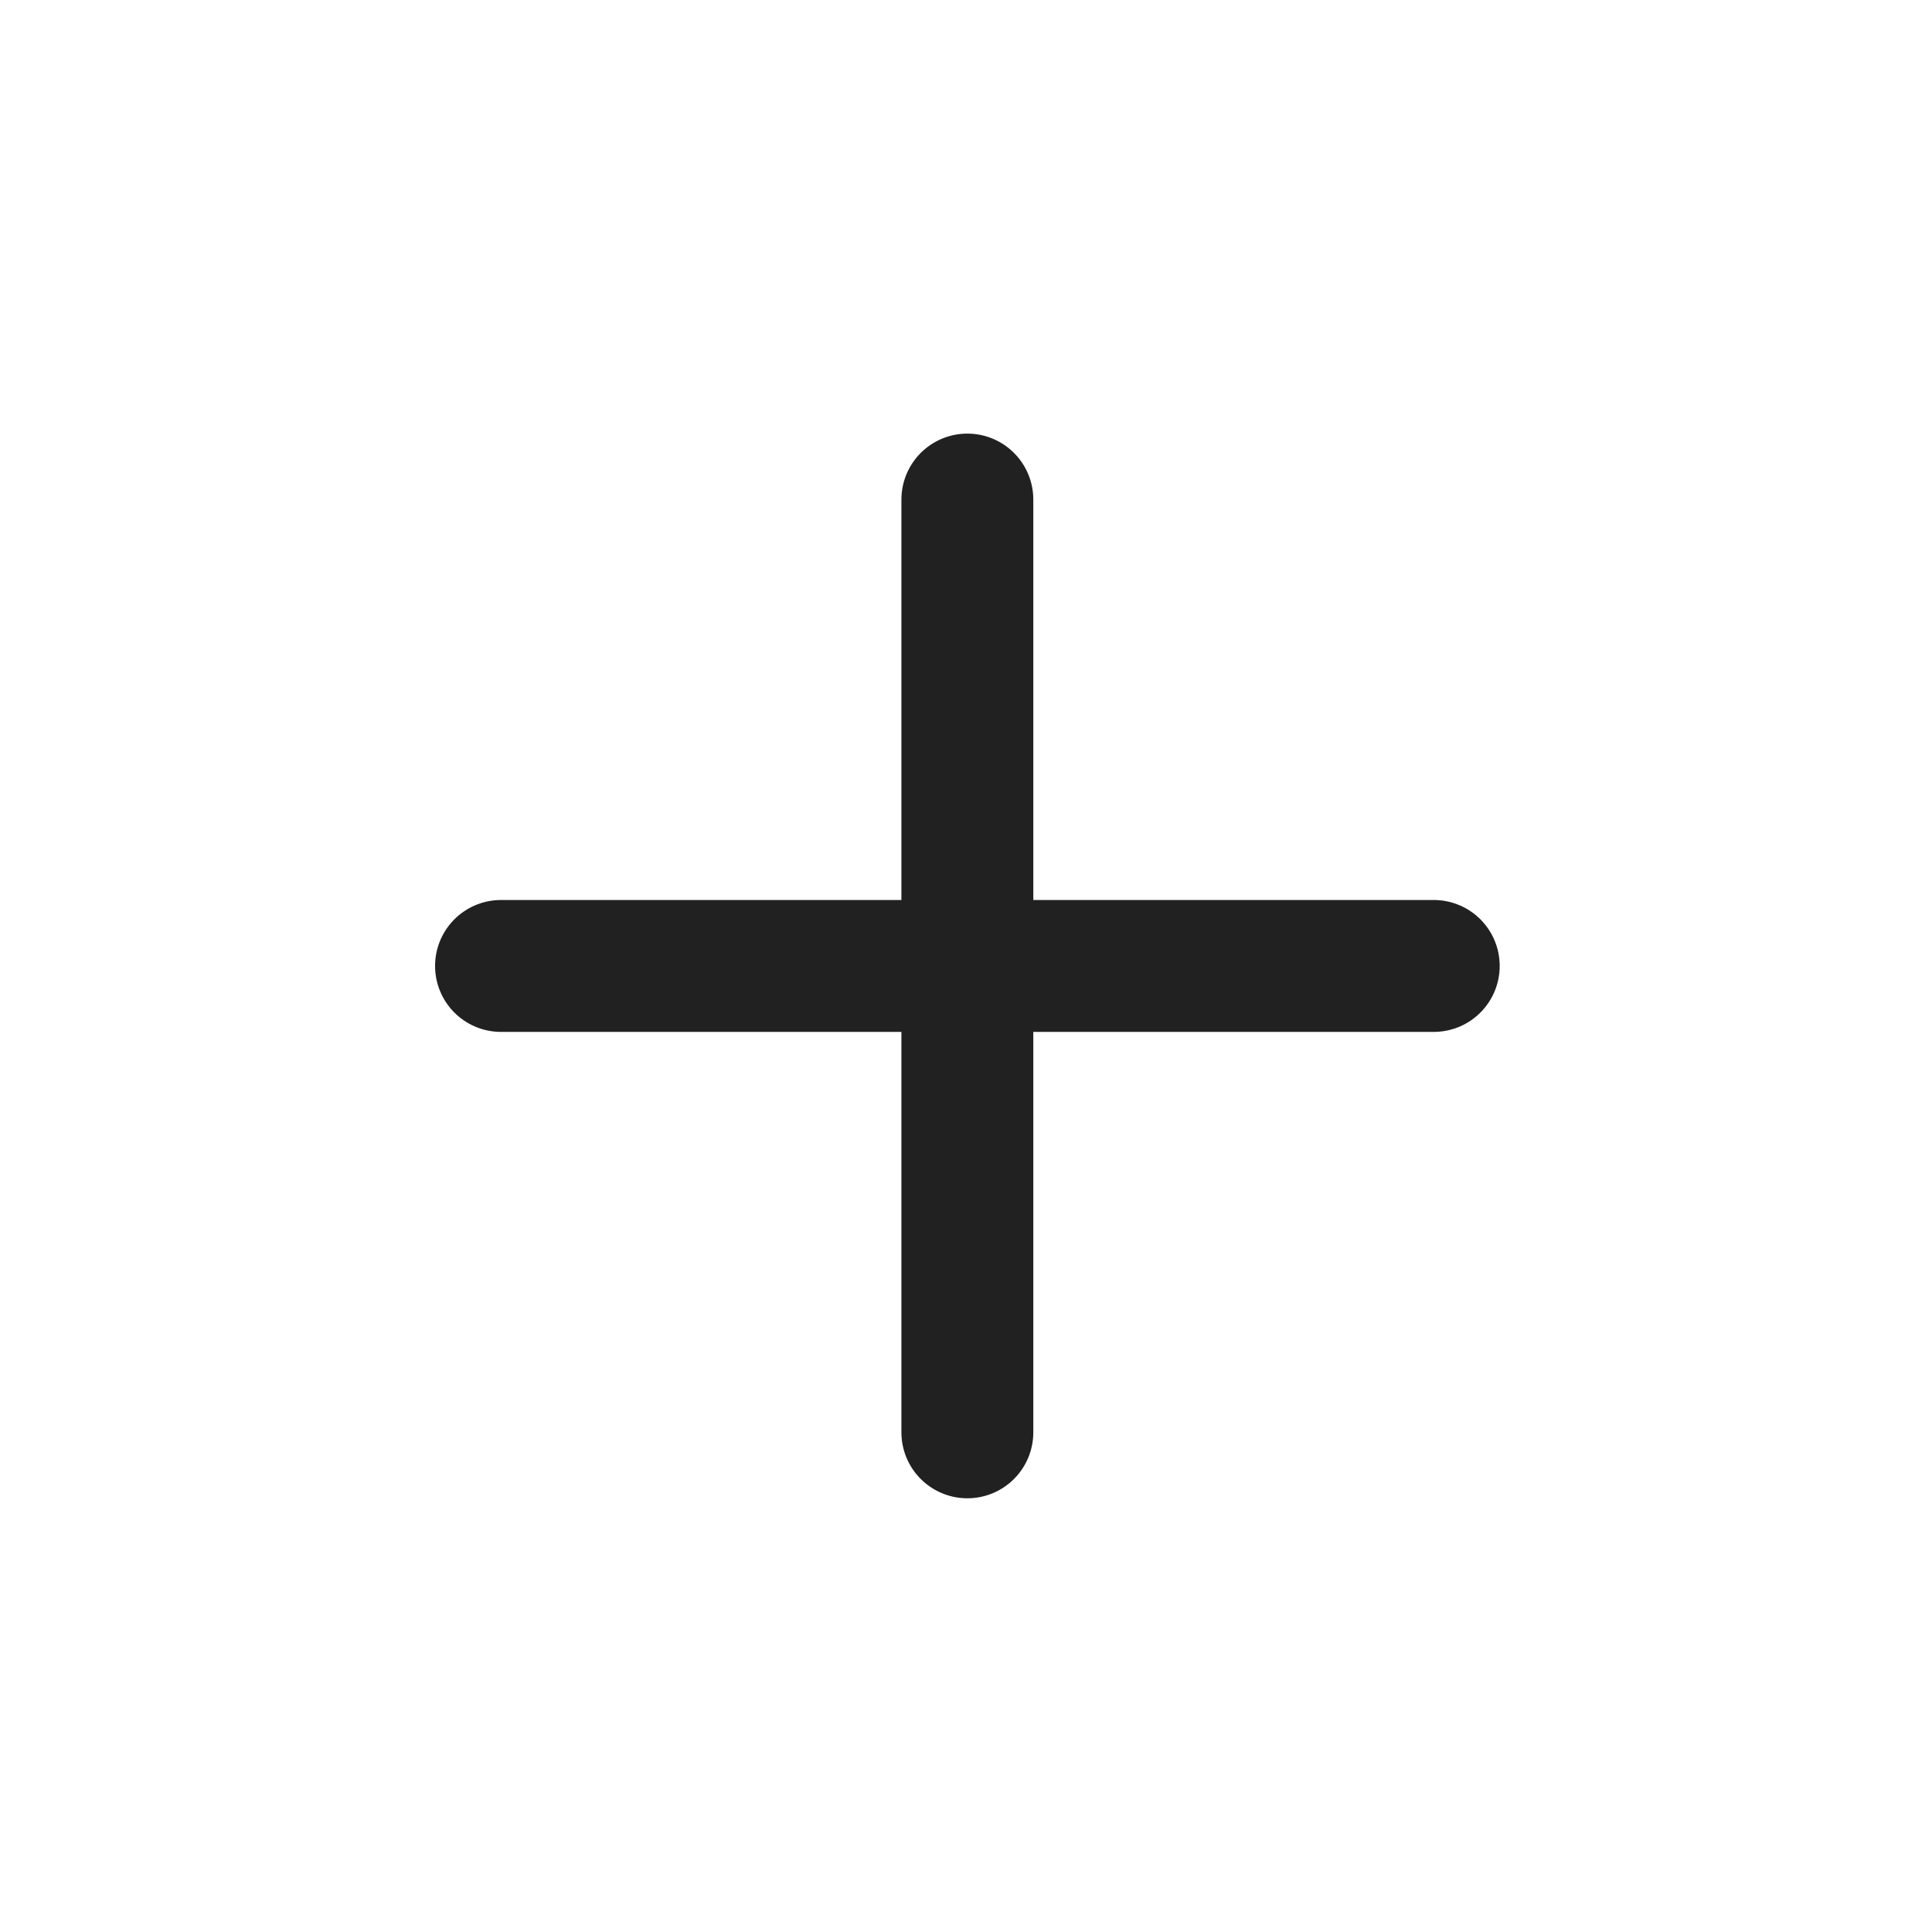 <svg width="37" height="37" viewBox="0 0 37 37" fill="none" xmlns="http://www.w3.org/2000/svg">
<g id="close-md_svgrepo.com" clip-path="url(#clip0_4579_2829)">
<g id="Menu / Close_MD">
<path id="Vector" d="M18.526 27.431V18.499M18.526 18.499V9.567M18.526 18.499H27.458M18.526 18.499H9.595" stroke="#212121" stroke-width="2.526" stroke-linecap="round" stroke-linejoin="round"/>
</g>
</g>
<defs>
<clipPath id="clip0_4579_2829">
<rect width="25.263" height="25.263" fill="white" transform="translate(18.526 0.636) rotate(45)"/>
</clipPath>
</defs>
</svg>
